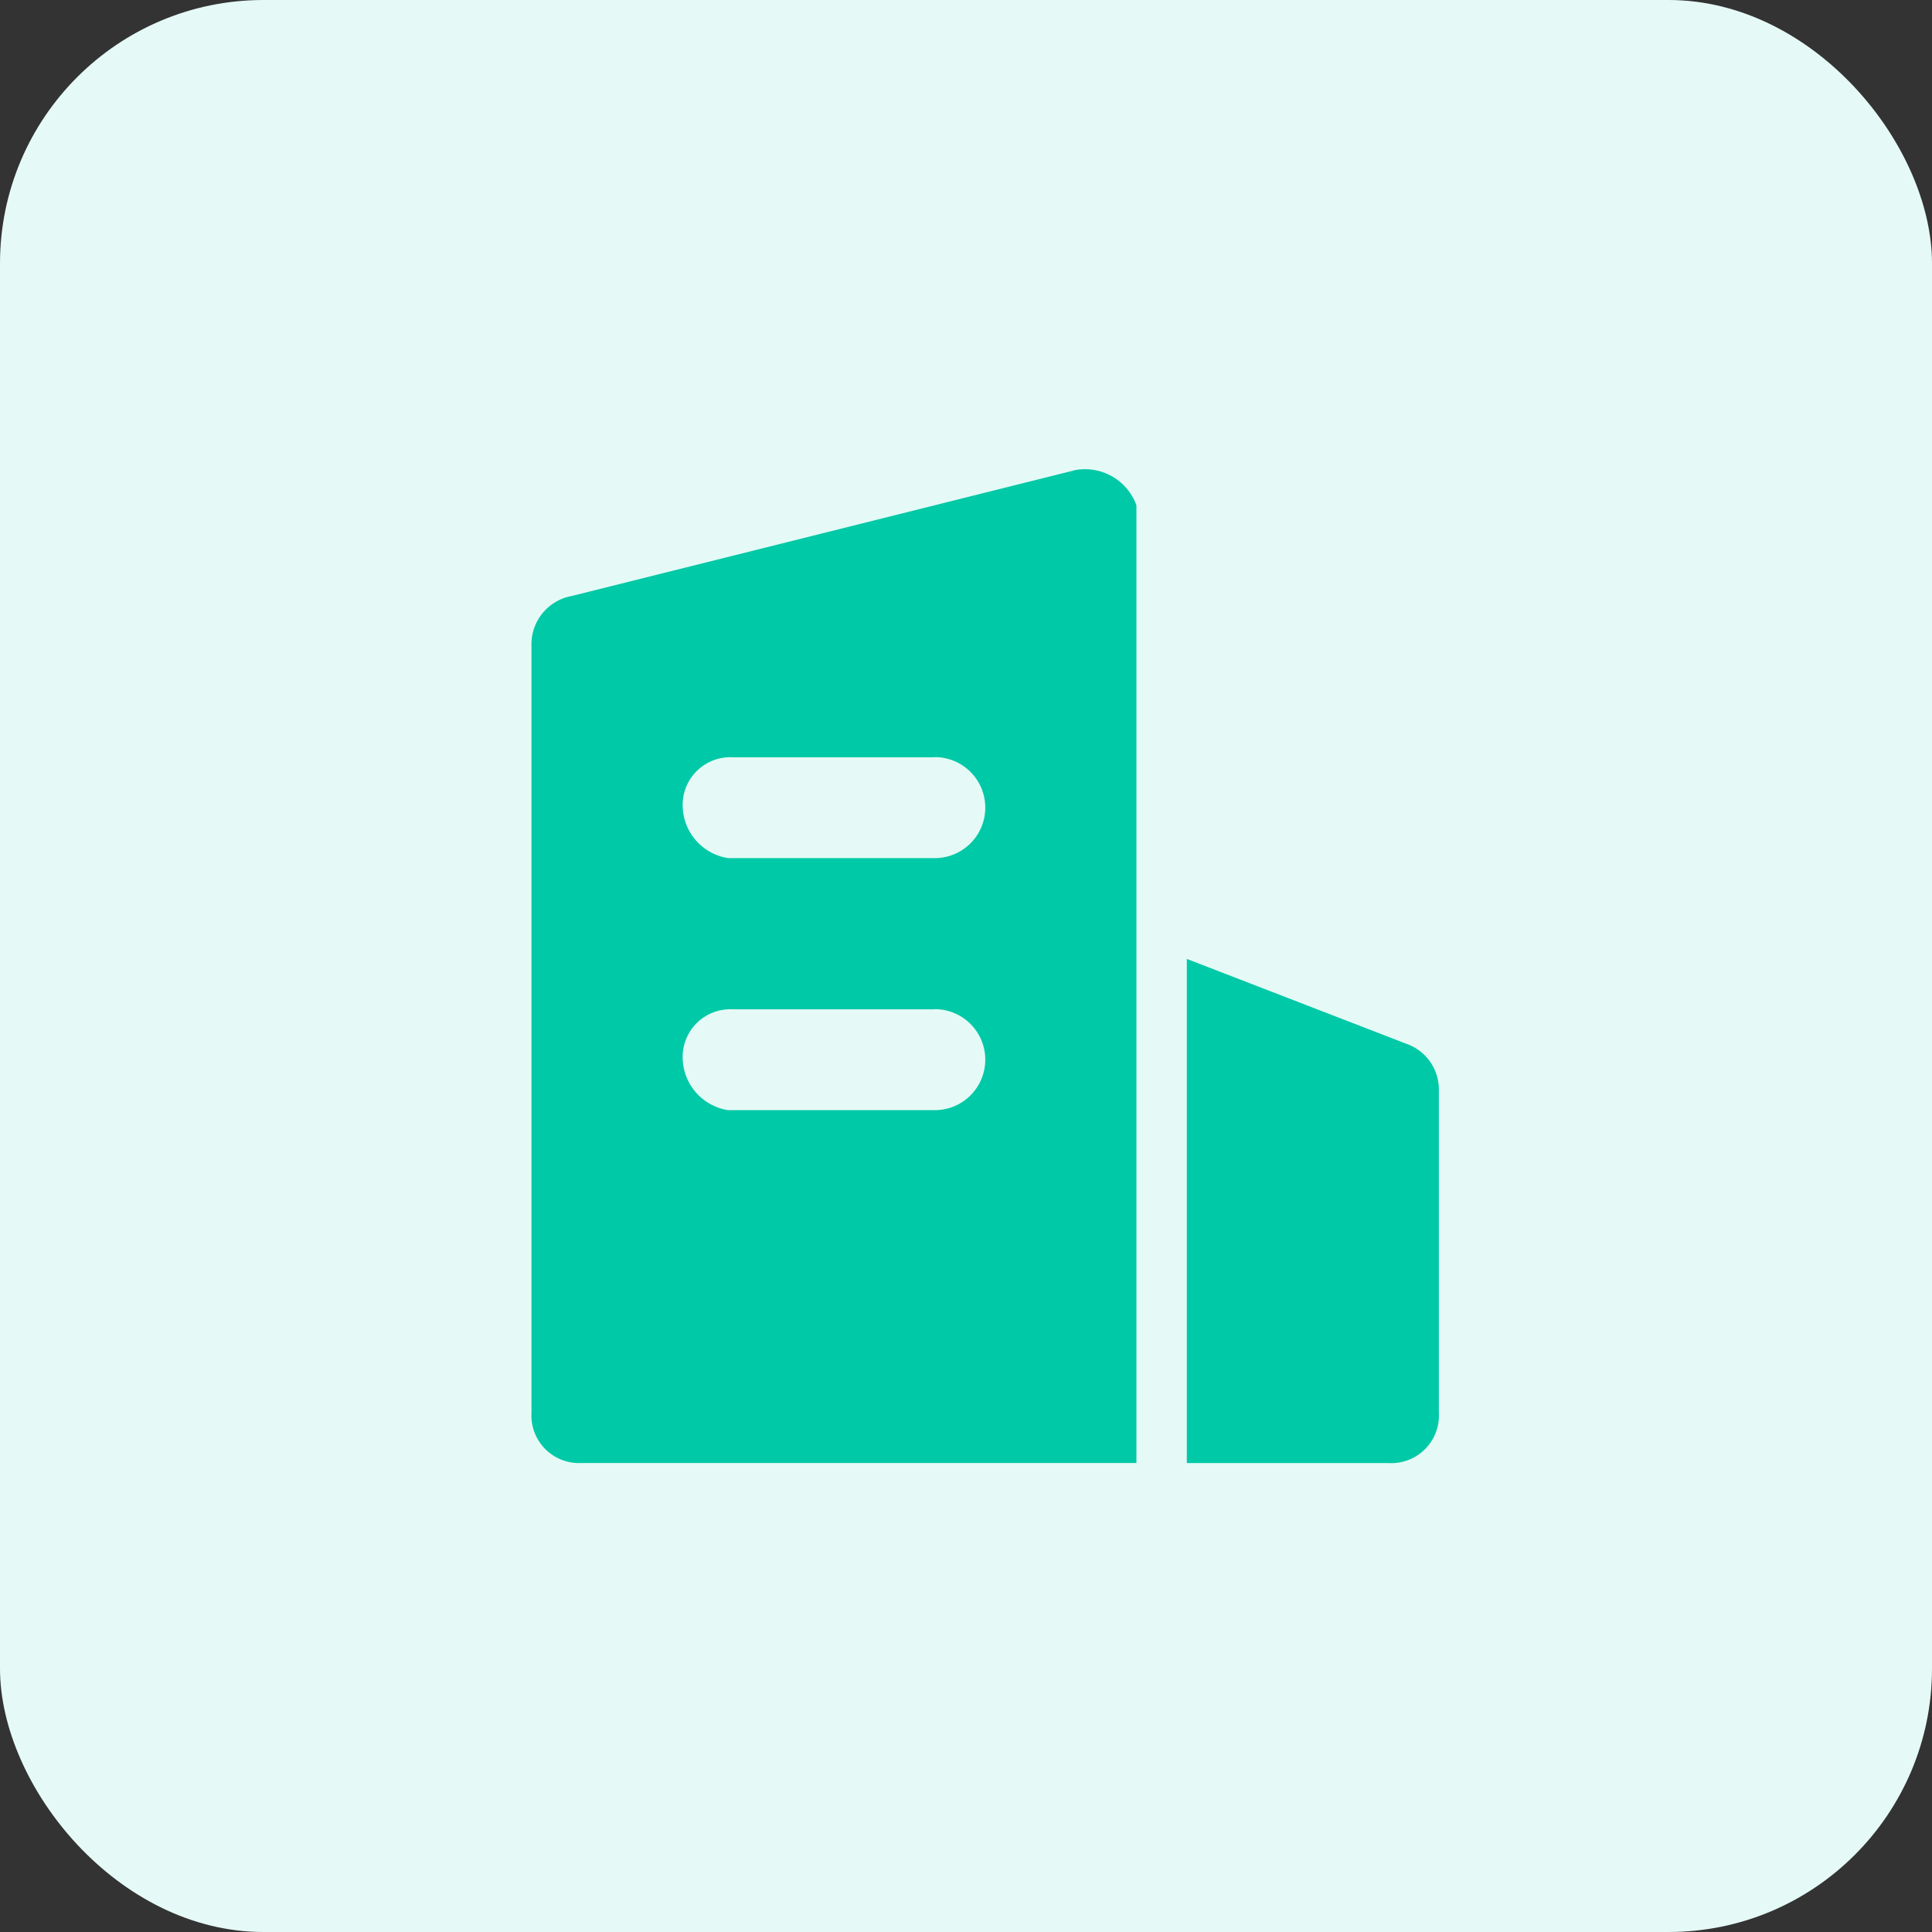 <svg xmlns="http://www.w3.org/2000/svg" width="44" height="44" viewBox="0 0 44 44">
  <rect x="0" y="0" width="44" height="44" fill="#333333" stroke="none"/>
  <g id="组_22" data-name="组 22" transform="translate(-282 -110)">
    <rect id="矩形_11" data-name="矩形 11" width="44" height="44" rx="6" transform="translate(282 110)" fill="#e5faf6"/>
    <path id="路径_15" data-name="路径 15" d="M141.777,86.194v21.813H129.148A1.085,1.085,0,0,1,128,106.86V89.409a1.118,1.118,0,0,1,.918-1.148l11.481-2.87A1.247,1.247,0,0,1,141.777,86.194Zm1.148,10.333,5.051,1.952a1.1,1.1,0,0,1,.689,1.033v7.348a1.085,1.085,0,0,1-1.148,1.148h-4.592Zm-5.74,1.148h-4.592a1.085,1.085,0,0,0-1.148,1.148,1.221,1.221,0,0,0,1.033,1.148h4.707a1.148,1.148,0,0,0,0-2.3Zm0-5.74h-4.592a1.085,1.085,0,0,0-1.148,1.148,1.221,1.221,0,0,0,1.033,1.148h4.707a1.148,1.148,0,0,0,0-2.3Z" transform="translate(166.104 35.312)" fill="#00c9a7"/>
  </g>
</svg>
